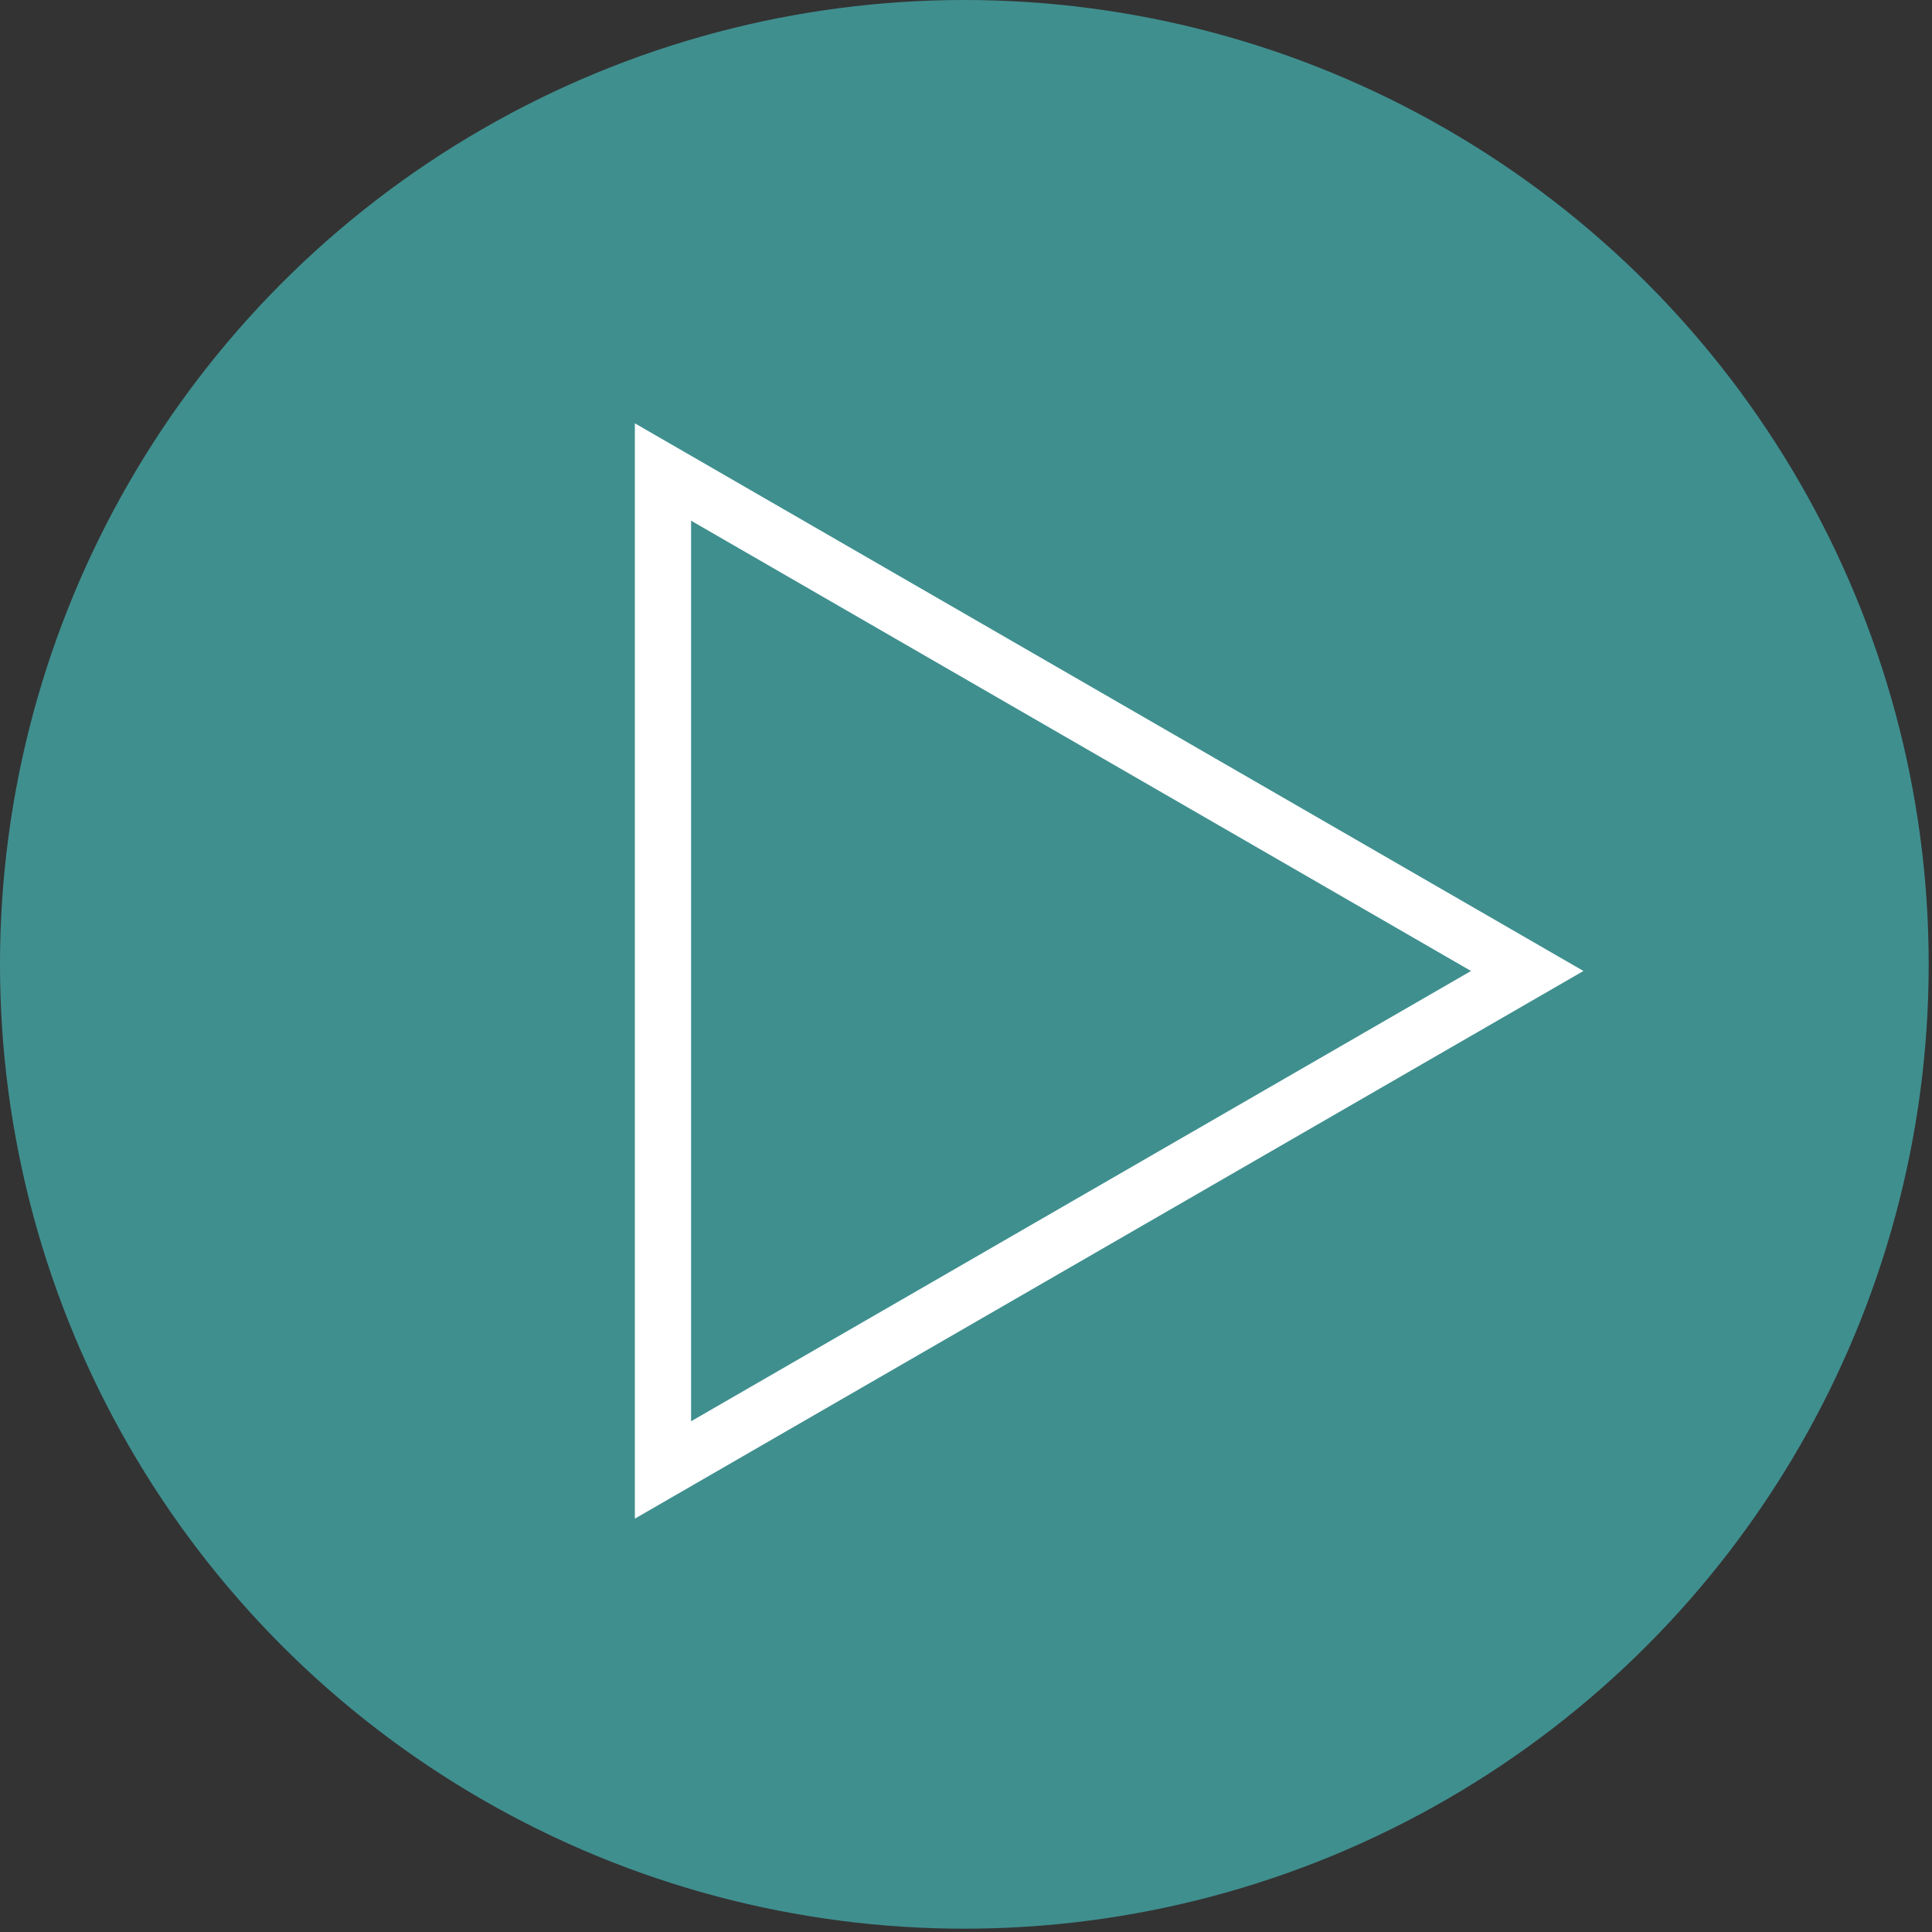 <?xml version="1.0" encoding="UTF-8"?> <svg xmlns="http://www.w3.org/2000/svg" width="97" height="97" viewBox="0 0 97 97" fill="none"><rect x="0" y="0" width="97" height="97" fill="#333333" stroke="none"/><circle cx="48.417" cy="48.417" r="48.417" fill="#408F8F"></circle><path d="M76.678 48.75L33.286 73.802L33.286 23.698L76.678 48.75Z" stroke="white" stroke-width="2.822"></path></svg> 